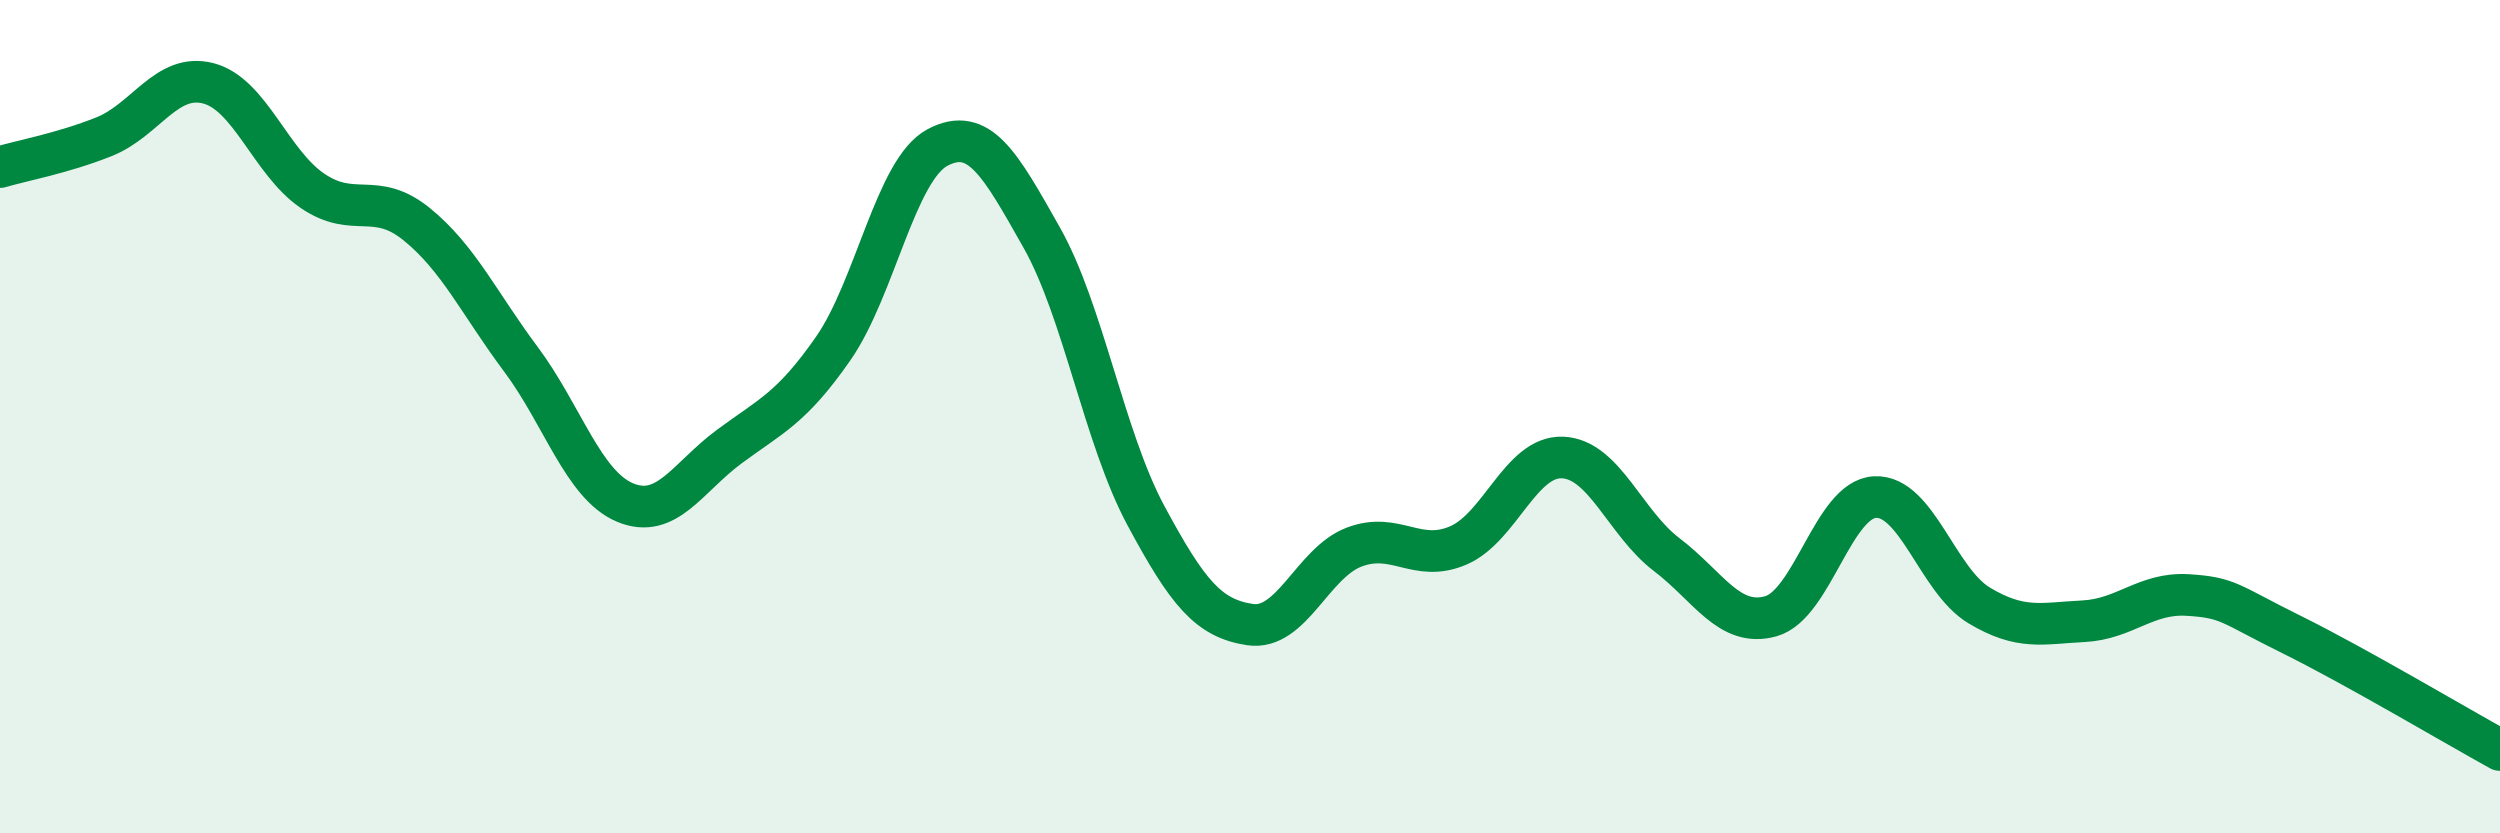 
    <svg width="60" height="20" viewBox="0 0 60 20" xmlns="http://www.w3.org/2000/svg">
      <path
        d="M 0,4.01 C 0.5,3.86 1.5,3.68 2.5,3.28 C 3.5,2.88 4,1.74 5,2 C 6,2.26 6.5,3.9 7.5,4.58 C 8.5,5.26 9,4.57 10,5.38 C 11,6.19 11.5,7.28 12.5,8.62 C 13.5,9.96 14,11.64 15,12.06 C 16,12.48 16.5,11.46 17.5,10.72 C 18.5,9.98 19,9.8 20,8.36 C 21,6.92 21.5,4.07 22.5,3.54 C 23.5,3.01 24,3.93 25,5.7 C 26,7.47 26.5,10.51 27.5,12.37 C 28.5,14.23 29,14.84 30,14.99 C 31,15.14 31.5,13.51 32.5,13.13 C 33.5,12.75 34,13.52 35,13.09 C 36,12.66 36.5,10.94 37.5,10.98 C 38.5,11.02 39,12.55 40,13.31 C 41,14.07 41.5,15.07 42.5,14.79 C 43.5,14.51 44,11.98 45,11.93 C 46,11.88 46.5,13.93 47.5,14.53 C 48.5,15.13 49,14.96 50,14.91 C 51,14.86 51.5,14.22 52.5,14.28 C 53.5,14.34 53.5,14.49 55,15.23 C 56.5,15.97 59,17.45 60,18L60 20L0 20Z"
        fill="#008740"
        opacity="0.1"
        stroke-linecap="round"
        stroke-linejoin="round"
      />
      <path
        d="M 0,4.01 C 0.5,3.86 1.5,3.68 2.5,3.28 C 3.5,2.88 4,1.74 5,2 C 6,2.26 6.5,3.9 7.5,4.58 C 8.5,5.26 9,4.57 10,5.38 C 11,6.19 11.5,7.28 12.5,8.62 C 13.5,9.96 14,11.64 15,12.06 C 16,12.48 16.5,11.46 17.5,10.72 C 18.5,9.98 19,9.8 20,8.36 C 21,6.92 21.5,4.07 22.5,3.54 C 23.5,3.01 24,3.93 25,5.7 C 26,7.47 26.5,10.51 27.5,12.37 C 28.5,14.23 29,14.84 30,14.99 C 31,15.14 31.5,13.51 32.5,13.13 C 33.5,12.75 34,13.52 35,13.09 C 36,12.66 36.5,10.94 37.5,10.98 C 38.5,11.02 39,12.55 40,13.31 C 41,14.07 41.5,15.07 42.5,14.79 C 43.5,14.51 44,11.98 45,11.93 C 46,11.88 46.5,13.93 47.5,14.53 C 48.5,15.13 49,14.96 50,14.91 C 51,14.86 51.5,14.22 52.5,14.28 C 53.5,14.34 53.5,14.49 55,15.23 C 56.5,15.97 59,17.45 60,18"
        stroke="#008740"
        stroke-width="1"
        fill="none"
        stroke-linecap="round"
        stroke-linejoin="round"
      />
    </svg>
  